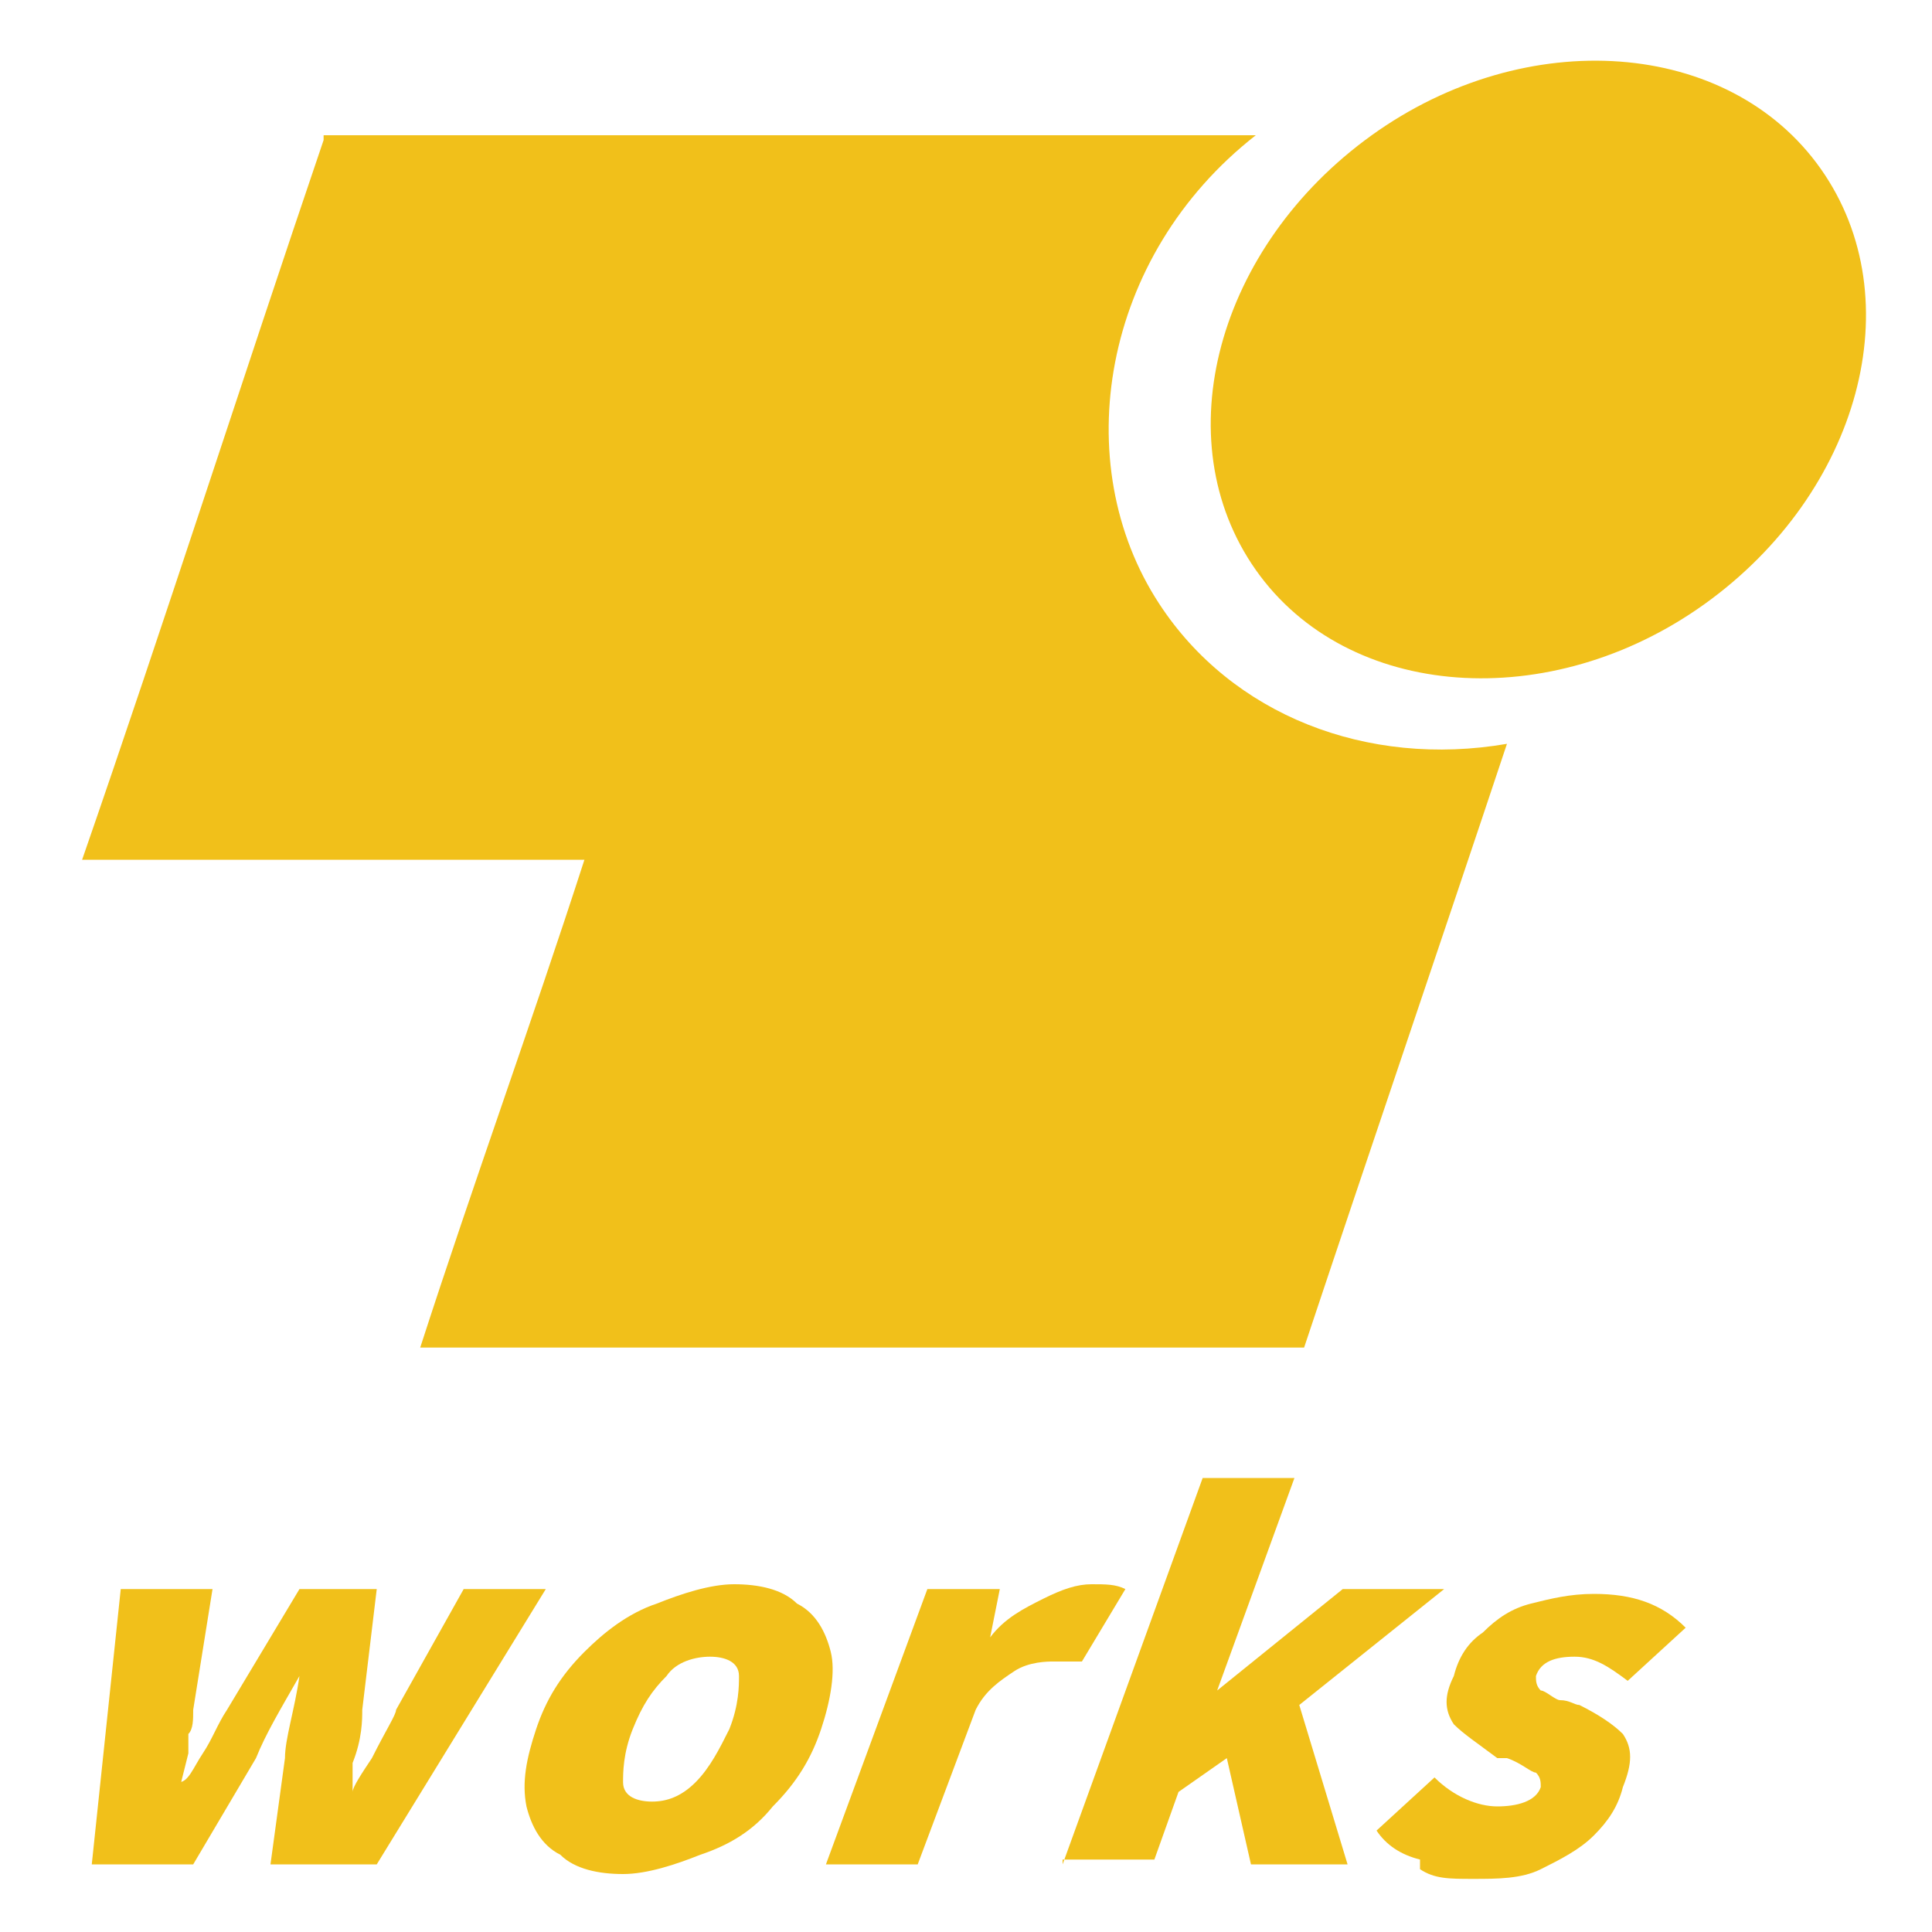<?xml version="1.0" encoding="UTF-8"?>
<svg xmlns="http://www.w3.org/2000/svg" version="1.1" viewBox="0 0 40 40">
  <defs>
    <style>
      .cls-1 {
        fill: #f1c01a;
      }
    </style>
  </defs>
  <!-- Generator: Adobe Illustrator 28.6.0, SVG Export Plug-In . SVG Version: 1.2.0 Build 709)  -->
  <g>
    <g id="_レイヤー_1" data-name="レイヤー_1">
      <path class="cls-1" d="M2.5,32.9h1.9l-.4,2.5c0,.2,0,.4-.1.5,0,.1,0,.3,0,.4l-.2.8h0v-.2c.2,0,.3-.3.5-.6.2-.3.3-.6.5-.9l1.5-2.5h1.6l-.3,2.5c0,.2,0,.6-.2,1.1,0,.1,0,.3,0,.6h0c0-.1.2-.4.4-.7.3-.6.5-.9.5-1l1.4-2.5h1.7l-3.5,5.7h-2.2l.3-2.2c0-.4.2-1,.3-1.7h0c-.4.7-.7,1.2-.9,1.7l-1.3,2.2H1.9l.6-5.7Z"/>
      <path class="cls-1" d="M11.6,38.4c-.4-.2-.6-.6-.7-1-.1-.5,0-1,.2-1.6.2-.6.5-1.1,1-1.6.4-.4.9-.8,1.5-1,.5-.2,1.1-.4,1.6-.4s1,.1,1.3.4c.4.2.6.6.7,1,.1.4,0,1-.2,1.6-.2.6-.5,1.1-1,1.6-.4.5-.9.8-1.5,1-.5.2-1.1.4-1.6.4s-1-.1-1.3-.4ZM14.4,36.9c.3-.3.5-.7.7-1.1.2-.5.2-.9.2-1.1,0-.3-.3-.4-.6-.4s-.7.1-.9.4c-.3.3-.5.6-.7,1.1-.2.5-.2.9-.2,1.1,0,.3.3.4.6.4s.6-.1.9-.4Z"/>
      <path class="cls-1" d="M19.2,32.9h1.5l-.2,1h0c.3-.4.7-.6,1.1-.8.4-.2.7-.3,1-.3s.5,0,.7.1l-.9,1.5c-.2,0-.5,0-.6,0s-.5,0-.8.2c-.3.2-.6.4-.8.8l-1.2,3.2h-1.9l2.1-5.7Z"/>
      <path class="cls-1" d="M22,38.6l2.9-8h1.9l-1.6,4.4h0l2.6-2.1h2.1l-3,2.4,1,3.3h-2l-.5-2.2-1,.7-.5,1.4h-1.9Z"/>
      <path class="cls-1" d="M29.4,38.5c-.4-.1-.7-.3-.9-.6l1.2-1.1c.4.4.9.6,1.3.6s.8-.1.9-.4c0-.1,0-.2-.1-.3-.1,0-.3-.2-.6-.3h-.2c-.4-.3-.7-.5-.9-.7-.2-.3-.2-.6,0-1,.1-.4.3-.7.6-.9.3-.3.6-.5,1-.6.4-.1.8-.2,1.3-.2.8,0,1.4.2,1.9.7l-1.2,1.1c-.4-.3-.7-.5-1.1-.5s-.7.1-.8.4c0,.1,0,.2.1.3.1,0,.3.2.4.2.2,0,.3.1.4.1.4.2.7.4.9.6.2.3.2.6,0,1.1-.1.4-.3.7-.6,1-.3.3-.7.5-1.1.7-.4.2-.9.2-1.4.2s-.8,0-1.1-.2h0Z"/>
      <path class="cls-1" d="M6.7,2.9c-1.7,5-3.3,10-5,14.9h10.4c-1.1,3.4-2.3,6.7-3.4,10.1h18.3c1.4-4.2,2.8-8.3,4.2-12.5-2.9.5-5.7-.6-7.2-2.9-1.9-2.9-1.2-7.2,2-9.7H6.7Z"/>
      <path class="cls-1" d="M35.3,12.5c3.2-2.3,4.3-6.3,2.4-9-1.9-2.7-6.1-3-9.3-.7-3.2,2.3-4.3,6.3-2.4,9,1.9,2.7,6.1,3,9.3.7Z"/>
    </g>
  </g>
</svg>